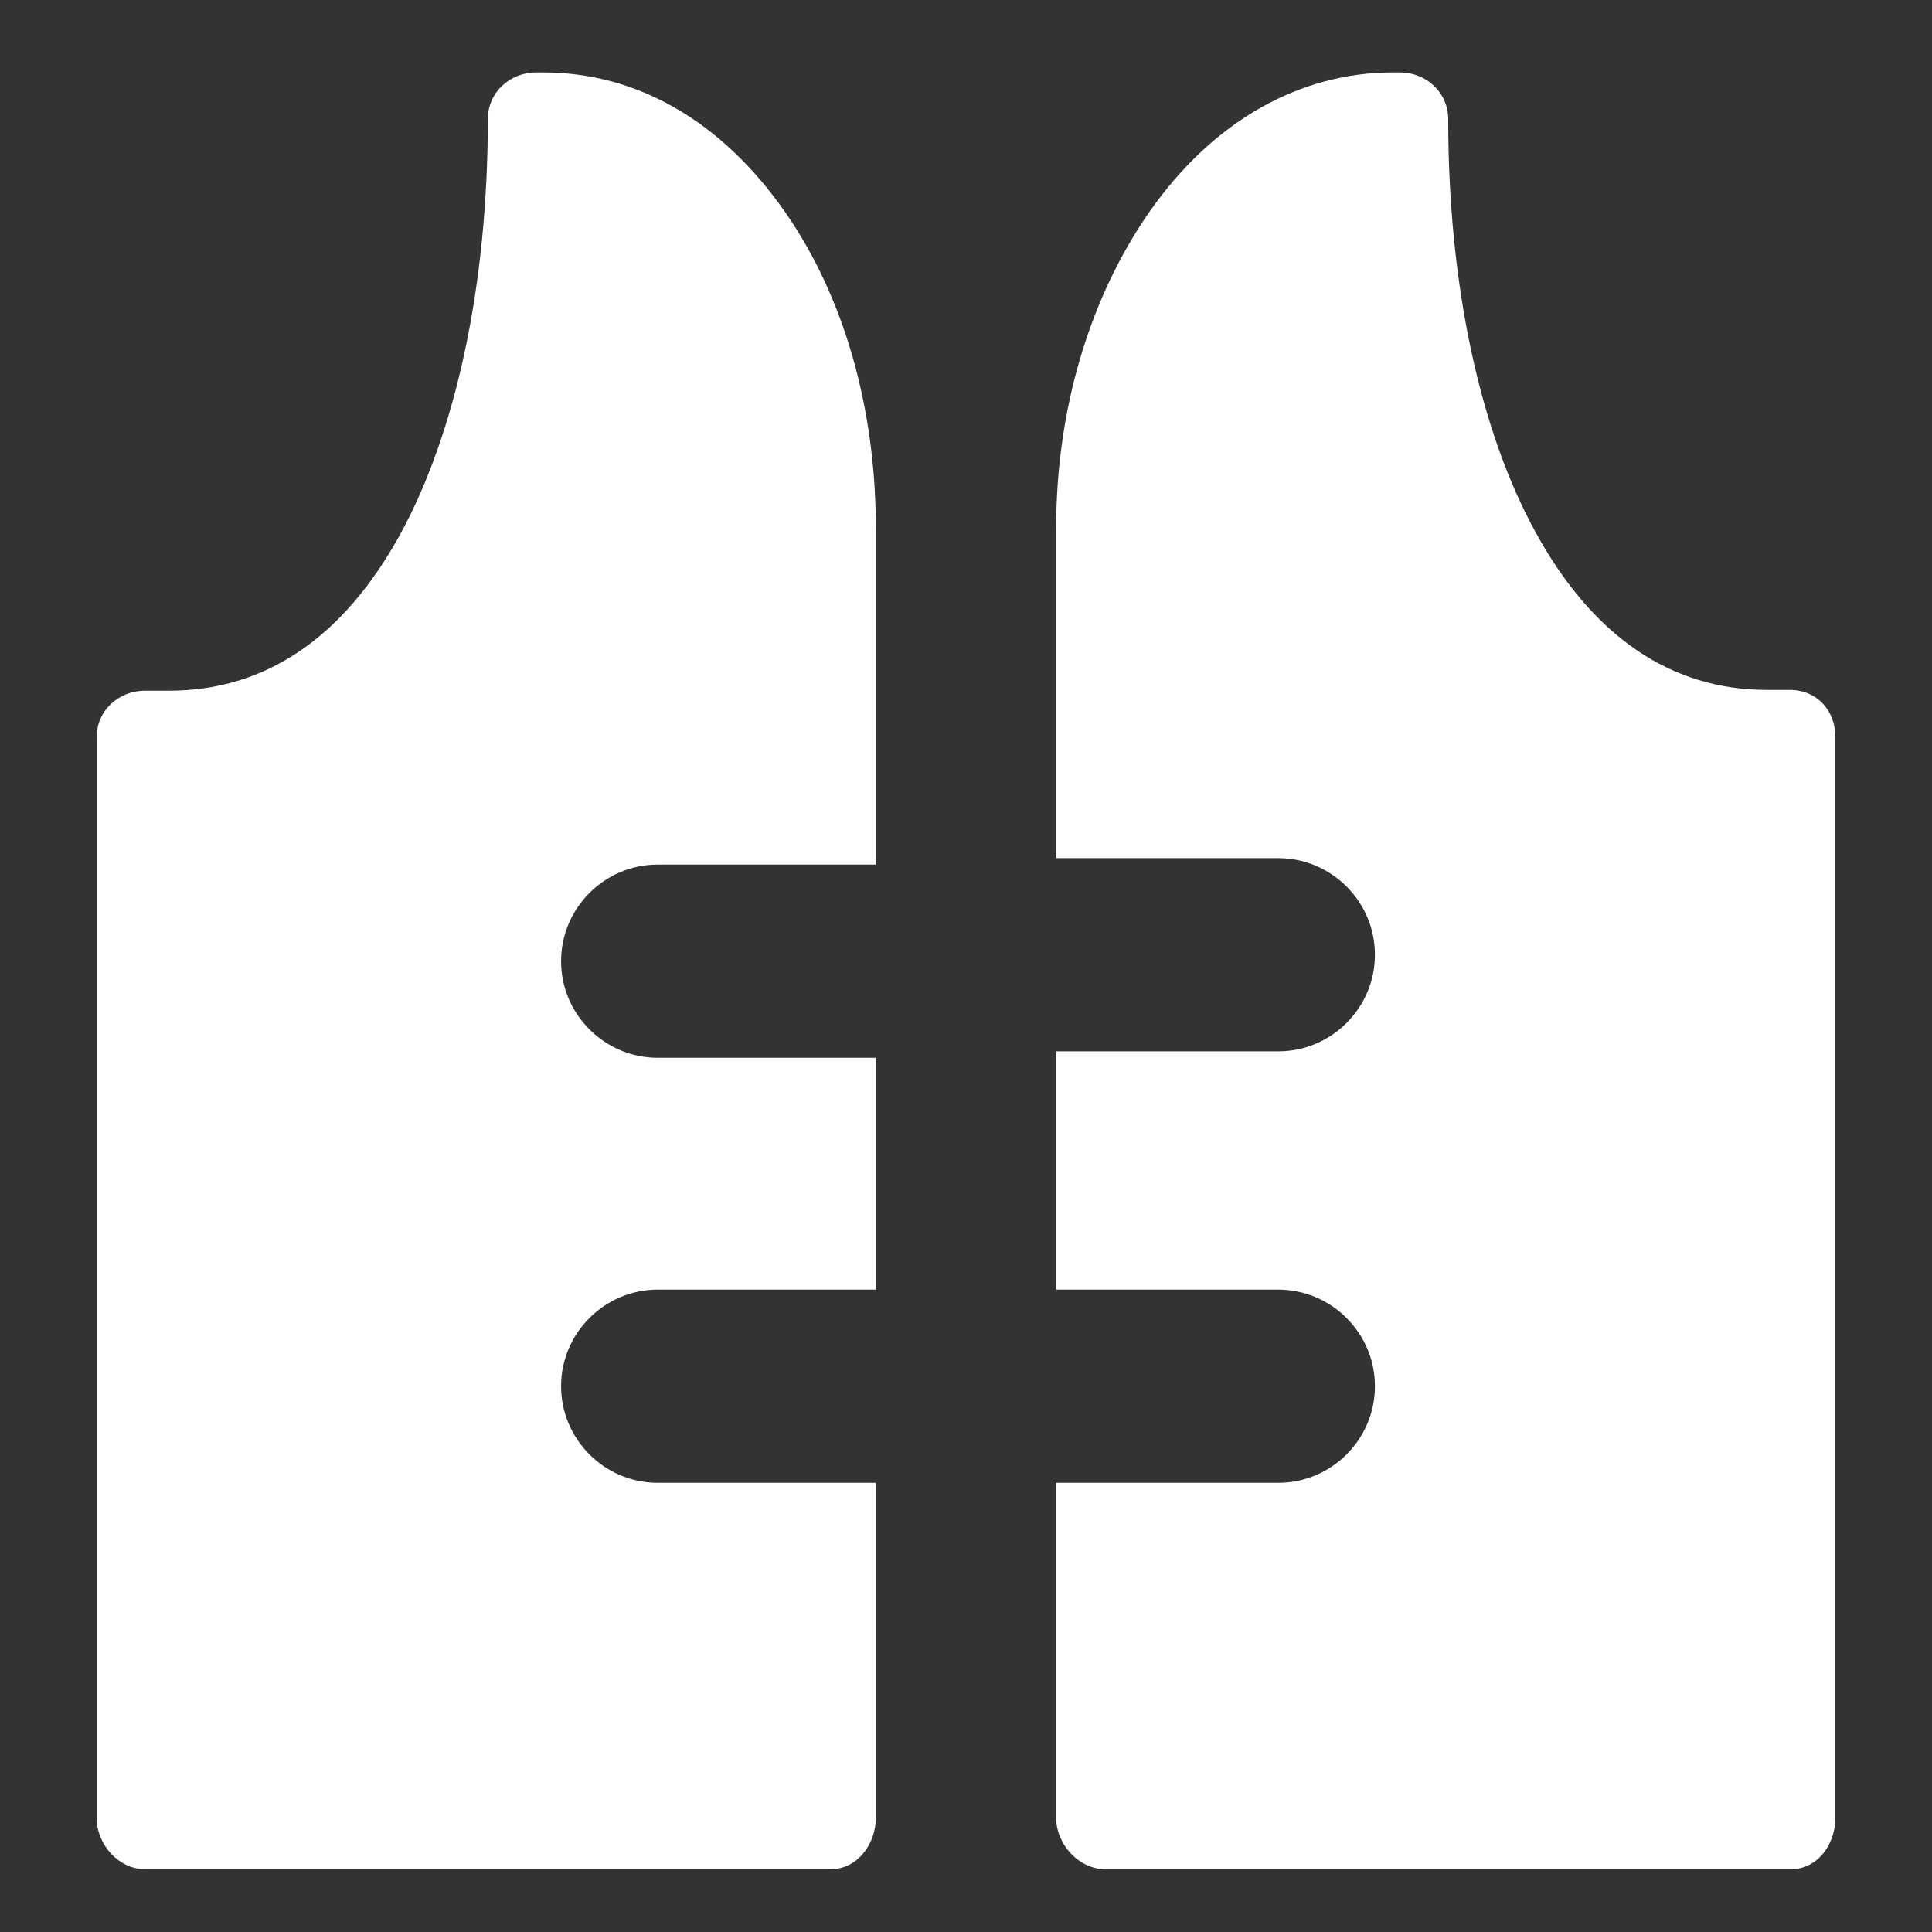<?xml version="1.0" encoding="utf-8"?>
<!-- Generator: Adobe Illustrator 19.0.0, SVG Export Plug-In . SVG Version: 6.00 Build 0)  -->
<svg version="1.1" id="Layer_1" xmlns="http://www.w3.org/2000/svg" xmlns:xlink="http://www.w3.org/1999/xlink" x="0px" y="0px"
	 viewBox="0 0 240 240" enable-background="new 0 0 240 240" xml:space="preserve">
<rect x="0" y="0" width="240" height="240" fill="#333333" stroke="none"/>
<path fill="#FFFFFF" d="M228,91.6v134.2c0,3.3-2.2,6.4-5.5,6.4h-85.2c-3.3,0-6.1-3.1-6.1-6.4v-41.6h27.6c6.6,0,12-5.4,12-12
	c0-6.6-5.4-12-12-12h-27.6v-29.6h27.6c6.6,0,12-5.4,12-12c0-6.6-5.4-12-12-12h-27.6v-41c0-14.8,4.2-28.7,11.6-39.3
	C150.7,15,161.5,9,173,9h0.9c3.3,0,6,2.5,6,5.8c0,20.5,3.9,38.7,10.9,51.4c7.1,12.9,16.8,19.5,28.7,19.5h3
	C225.8,85.8,228,88.3,228,91.6L228,91.6z M81.7,184.2c-6.6,0-12-5.4-12-12c0-6.6,5.4-12,12-12h27.1v-28.8H81.7c-6.6,0-12-5.4-12-12
	c0-6.6,5.4-12,12-12h27.1V65.6c0-14.8-3.9-28.7-11.3-39.3C89.6,15,79.1,9,67.5,9h-0.9c-3.3,0-6,2.5-6,5.8c0,20.5-3.9,38.8-10.9,51.6
	C42.6,79.3,32.9,85.8,21,85.8h-3c-3.3,0-6,2.5-6,5.8v134.2c0,3.3,2.7,6.4,6,6.4h85.2c3.3,0,5.6-3.1,5.6-6.4v-41.6H81.7z M81.7,184.2
	"/>
</svg>
